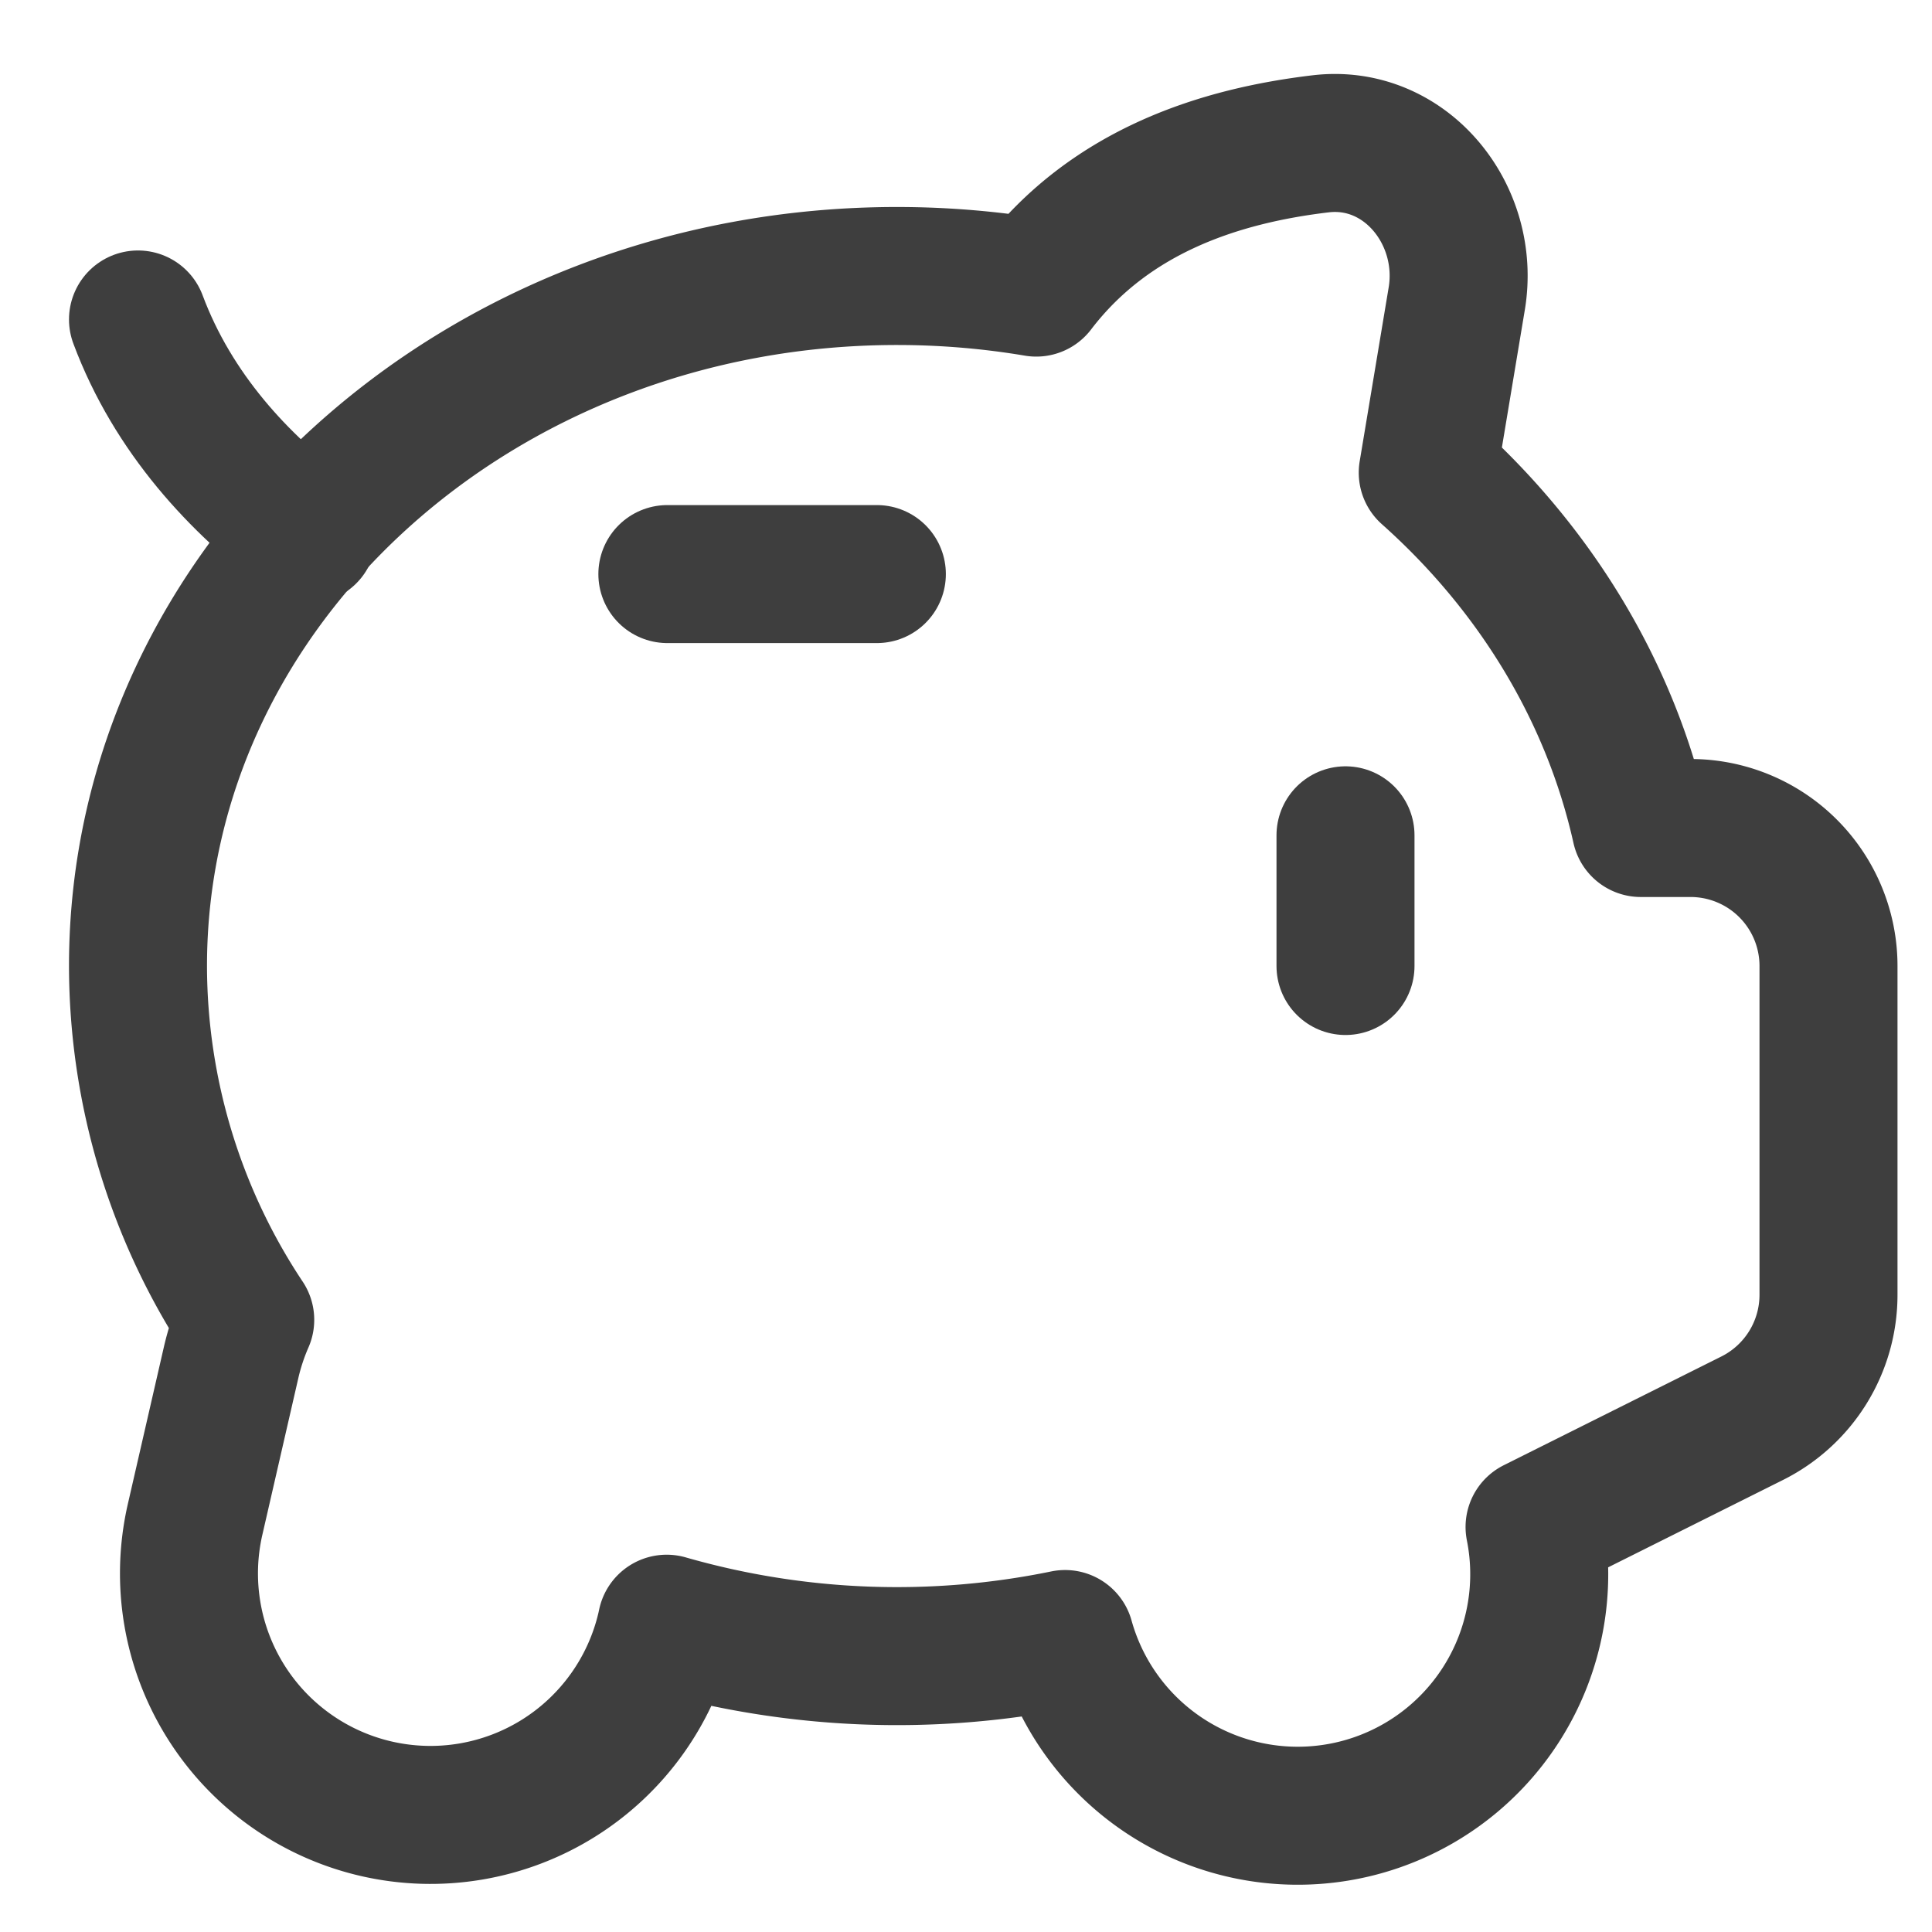 <svg xmlns="http://www.w3.org/2000/svg" fill="none" viewBox="0 0 14 14" height="48" width="48"><path stroke="#3e3e3e" stroke-linecap="round" stroke-linejoin="round" d="M1 2.315c.254.68.736 1.194 1.228 1.559"></path><path stroke="#3e3e3e" stroke-linecap="round" stroke-linejoin="round" d="m10.556 2.165-.21 1.26c.77.686 1.321 1.577 1.544 2.575h.36a1 1 0 0 1 1 1v2.382a1 1 0 0 1-.553.895l-1.577.788a1.75 1.75 0 0 1-3.402.812 6.048 6.048 0 0 1-2.887-.111l-.006.028a1.75 1.75 0 0 1-3.411-.785l.261-1.137a1.76 1.76 0 0 1 .102-.308A4.64 4.64 0 0 1 1 7c0-2.76 2.462-5 5.5-5 .345 0 .682.029 1.009.084.542-.71 1.346-.957 2.062-1.042.614-.072 1.087.513.985 1.123Z"></path><path stroke="#3e3e3e" stroke-linecap="round" stroke-linejoin="round" d="M6.354 4.16H4.836"></path><path stroke="#3e3e3e" stroke-linecap="round" stroke-linejoin="round" d="M9.75 6.053V7"></path></svg>